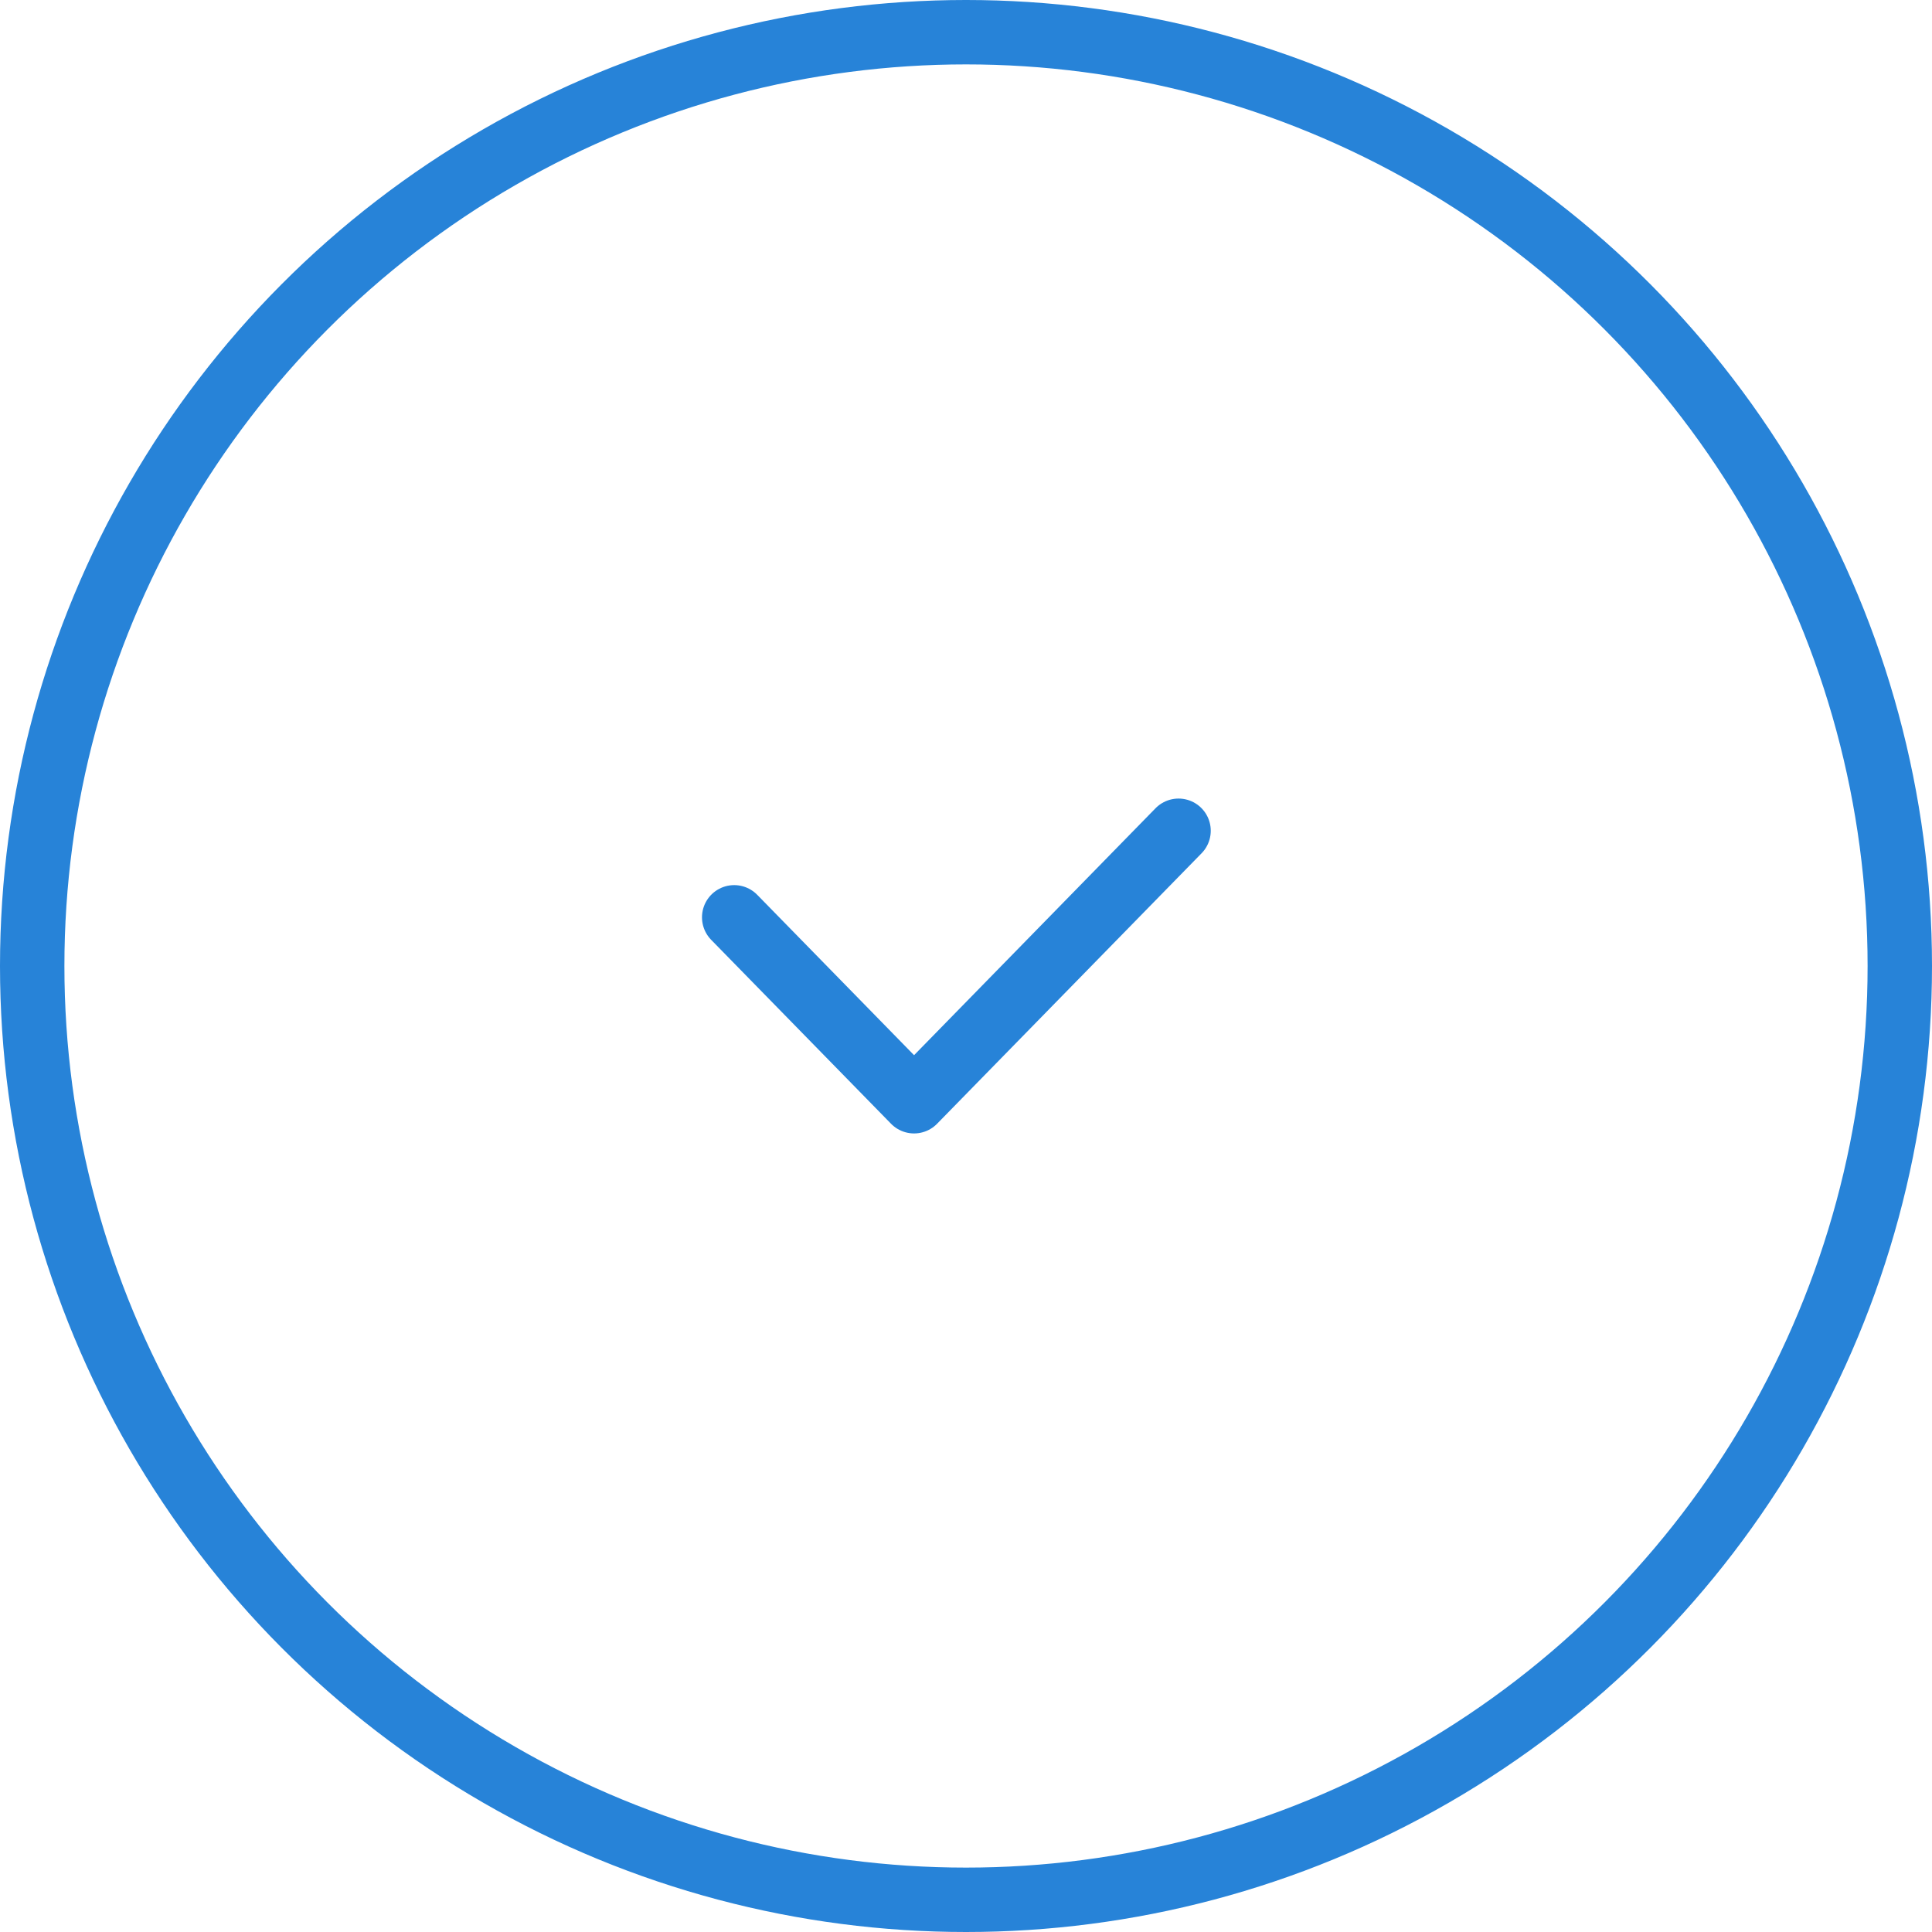 <?xml version="1.0" encoding="UTF-8"?> <svg xmlns="http://www.w3.org/2000/svg" width="60" height="60" viewBox="0 0 60 60" fill="none"><circle cx="30" cy="30" r="29" stroke="#2783D8" stroke-width="2"></circle><path d="M22.801 28.488L28.387 34.2L32.494 30L36.601 25.8" stroke="#2783D8" stroke-width="2" stroke-linecap="round" stroke-linejoin="round"></path></svg> 